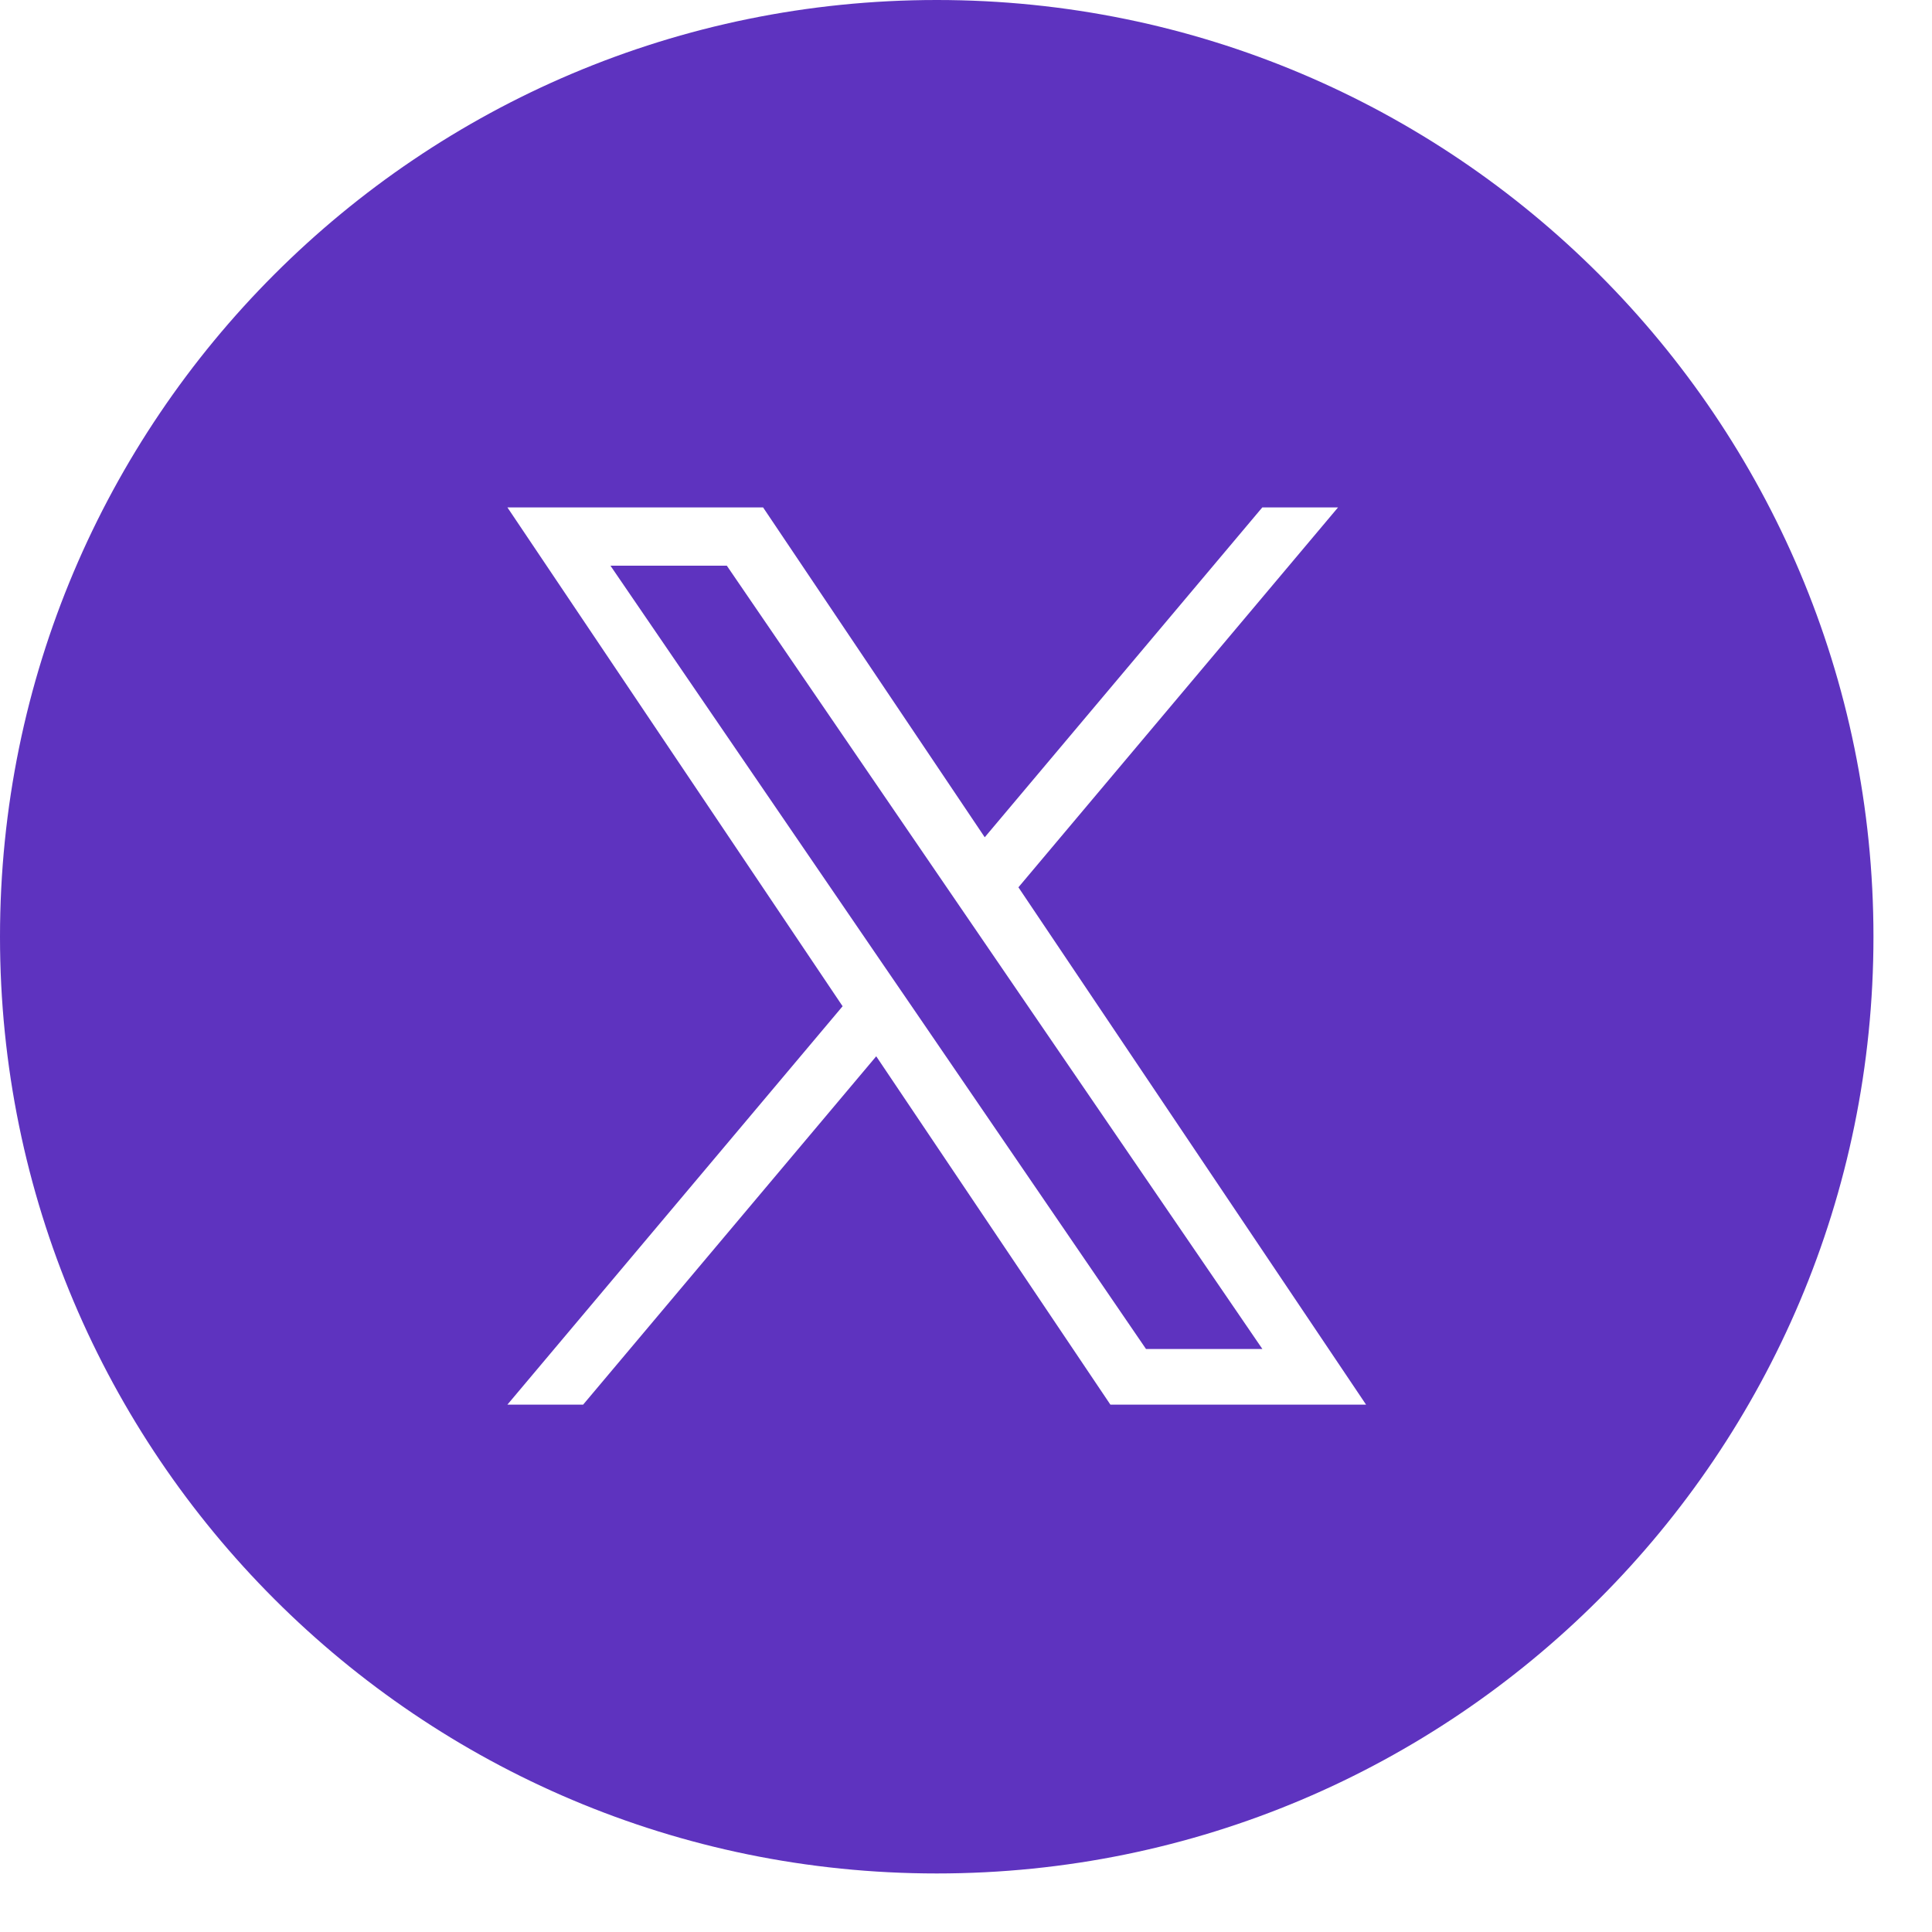 <svg width="30" height="30" viewBox="0 0 30 30" fill="none" xmlns="http://www.w3.org/2000/svg">
<path fill-rule="evenodd" clip-rule="evenodd" d="M14.546 29.091C22.579 29.091 29.091 22.579 29.091 14.546C29.091 6.512 22.579 0 14.546 0C6.512 0 0 6.512 0 14.546C0 22.579 6.512 29.091 14.546 29.091ZM20.777 7.879L15.814 13.778L21.212 21.811H17.242L13.606 16.402L9.055 21.811H7.879L13.084 15.625L7.879 7.879H11.849L15.291 13.001L19.601 7.879H20.777ZM13.675 14.922L14.203 15.693L17.795 20.947H19.602L15.2 14.509L14.672 13.737L11.286 8.784H9.479L13.675 14.922Z" fill="#5E33BF"/>
</svg>
